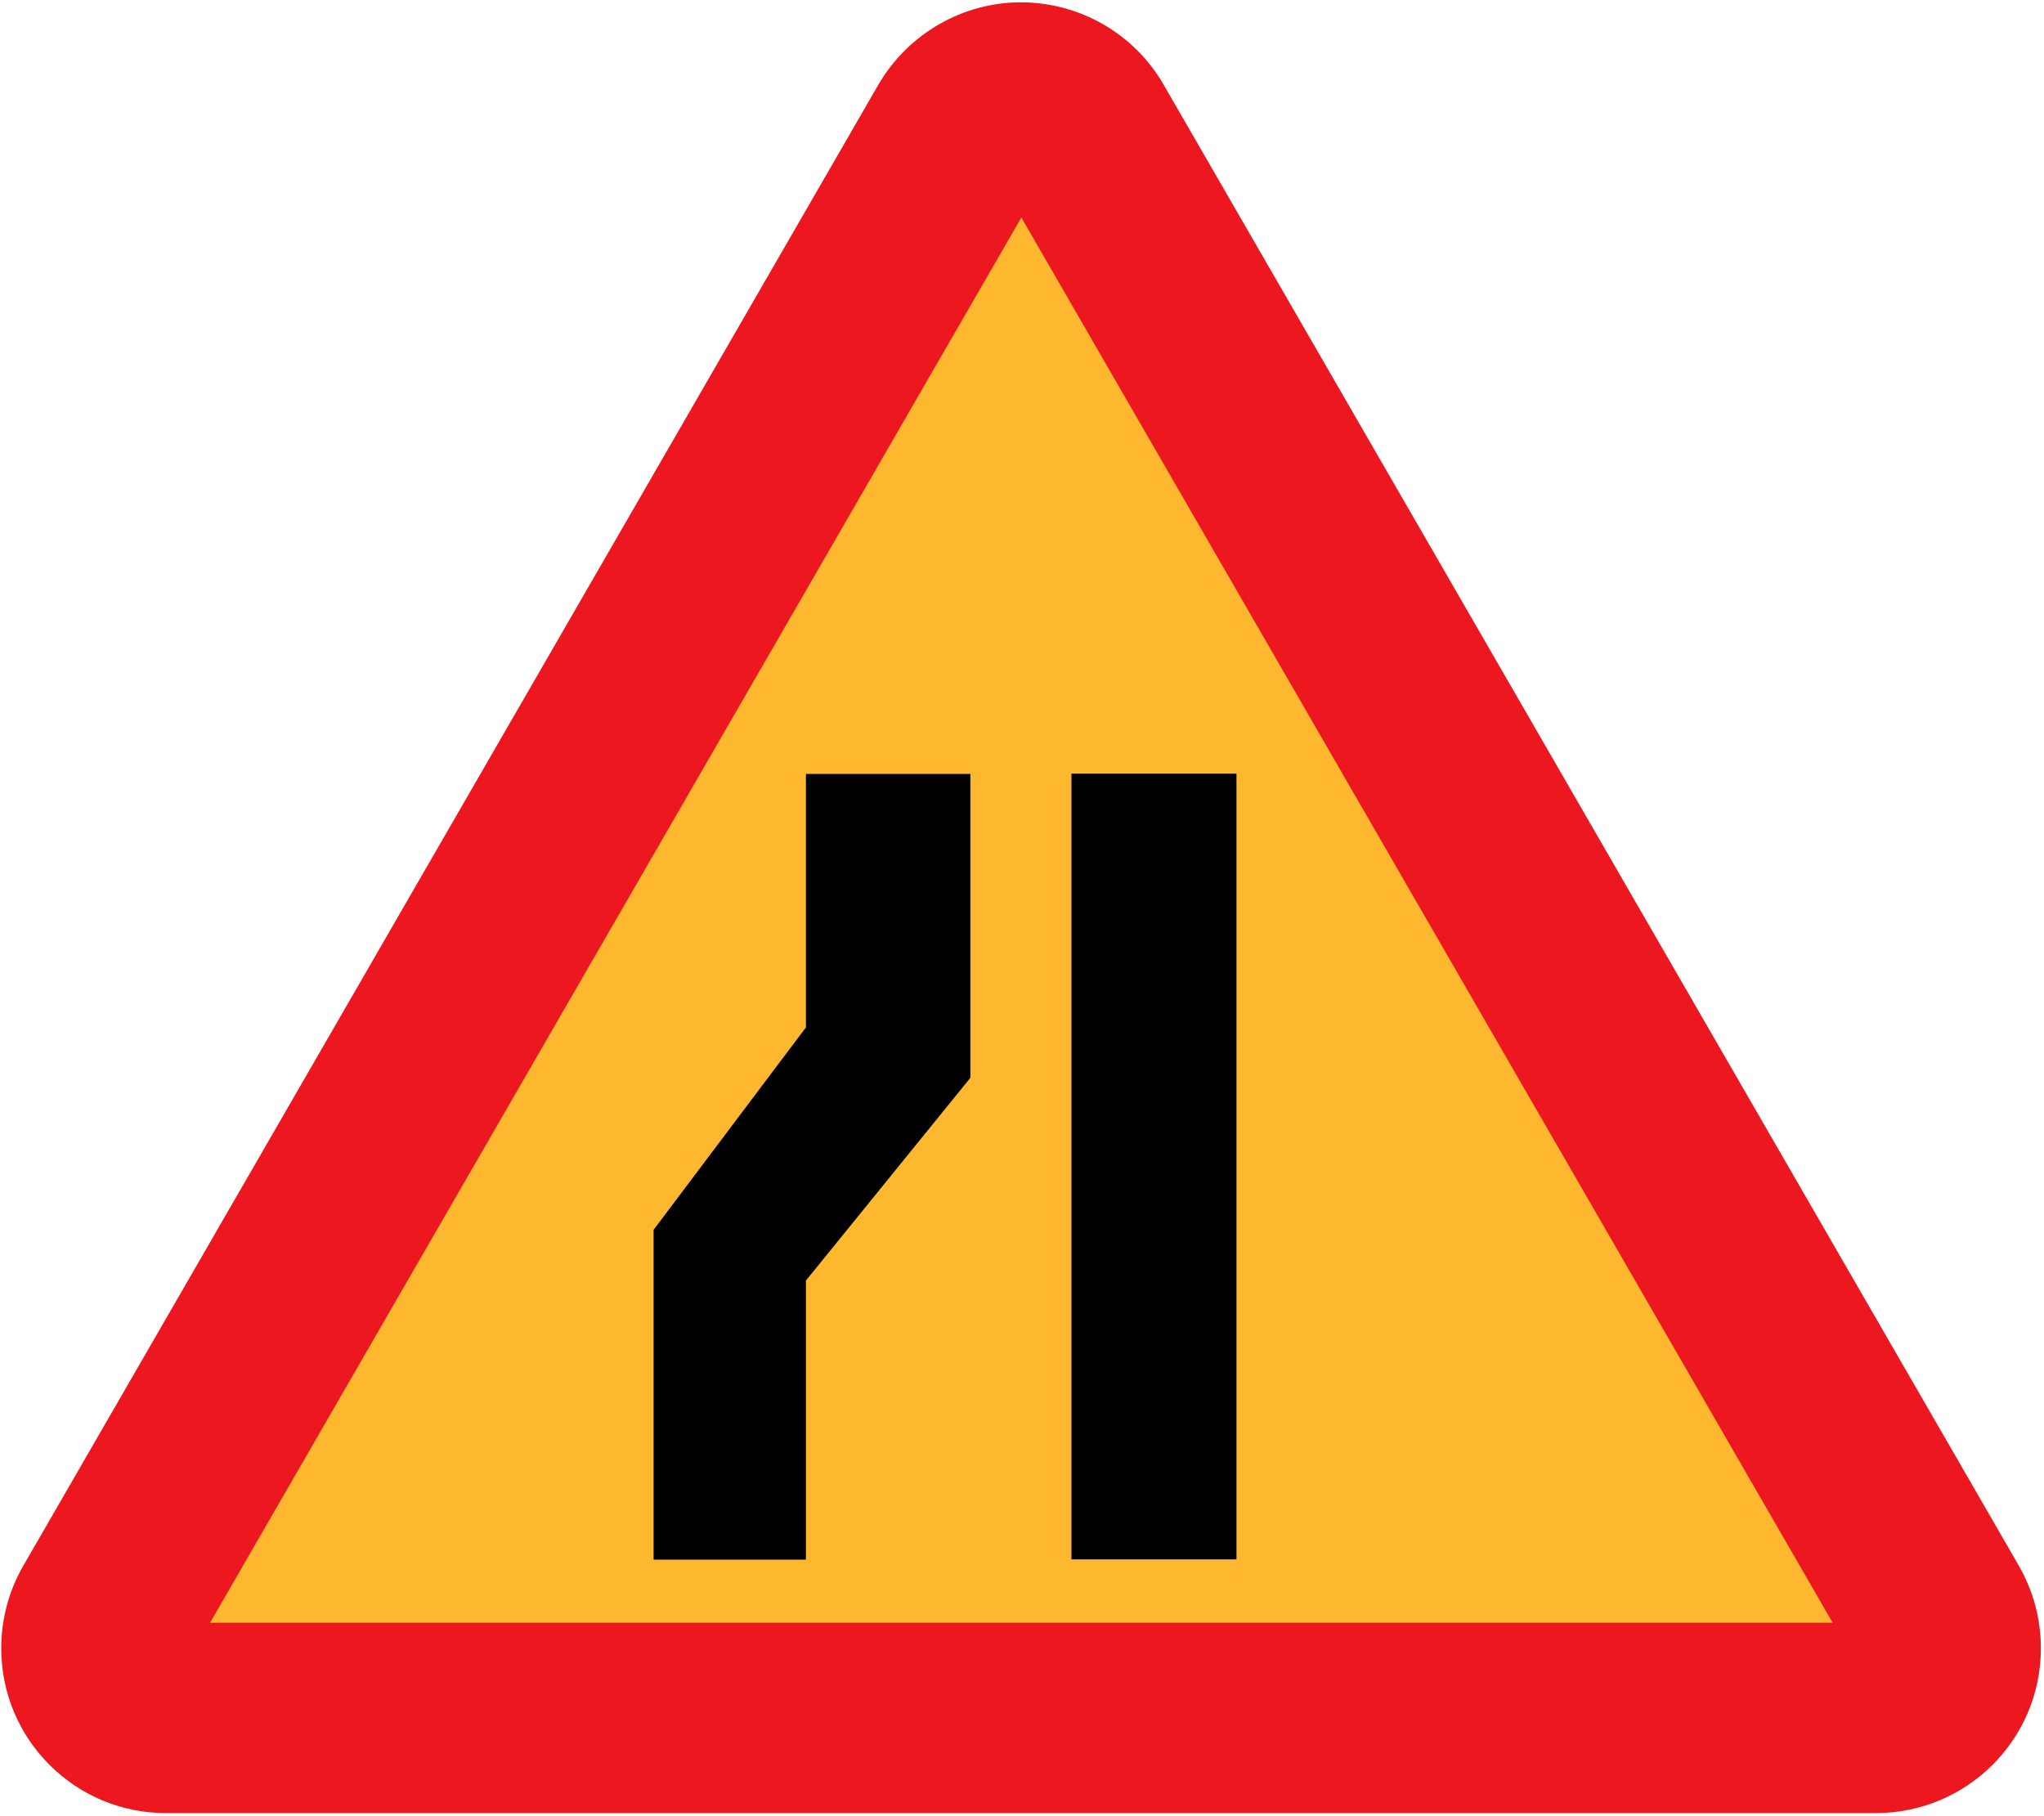 <svg xmlns="http://www.w3.org/2000/svg" viewBox="-0.312 -0.584 511 454"><path d="M5.472 390.89C1.872 397.15 0 404.21 0 411.48c0 22.752 18.432 41.184 41.184 41.184h427.54c22.824-.072 41.184-18.504 41.184-41.184 0-7.272-1.872-14.256-5.472-20.592l-213.84-370.3c-7.34-12.742-20.95-20.59-35.71-20.59-14.544 0-28.152 7.848-35.568 20.52L5.478 390.888z" fill="#ED171F"/><path fill="#FEB82F" d="M255.02 53.784L52.2 405.07h405.65z"/><path d="M163.08 389.3v-82.44l38.09-50.61v-63.36h41.11v75.96l-41.11 50.69v69.76zM267.55 192.82h41.256v196.42H267.55z"/></svg>